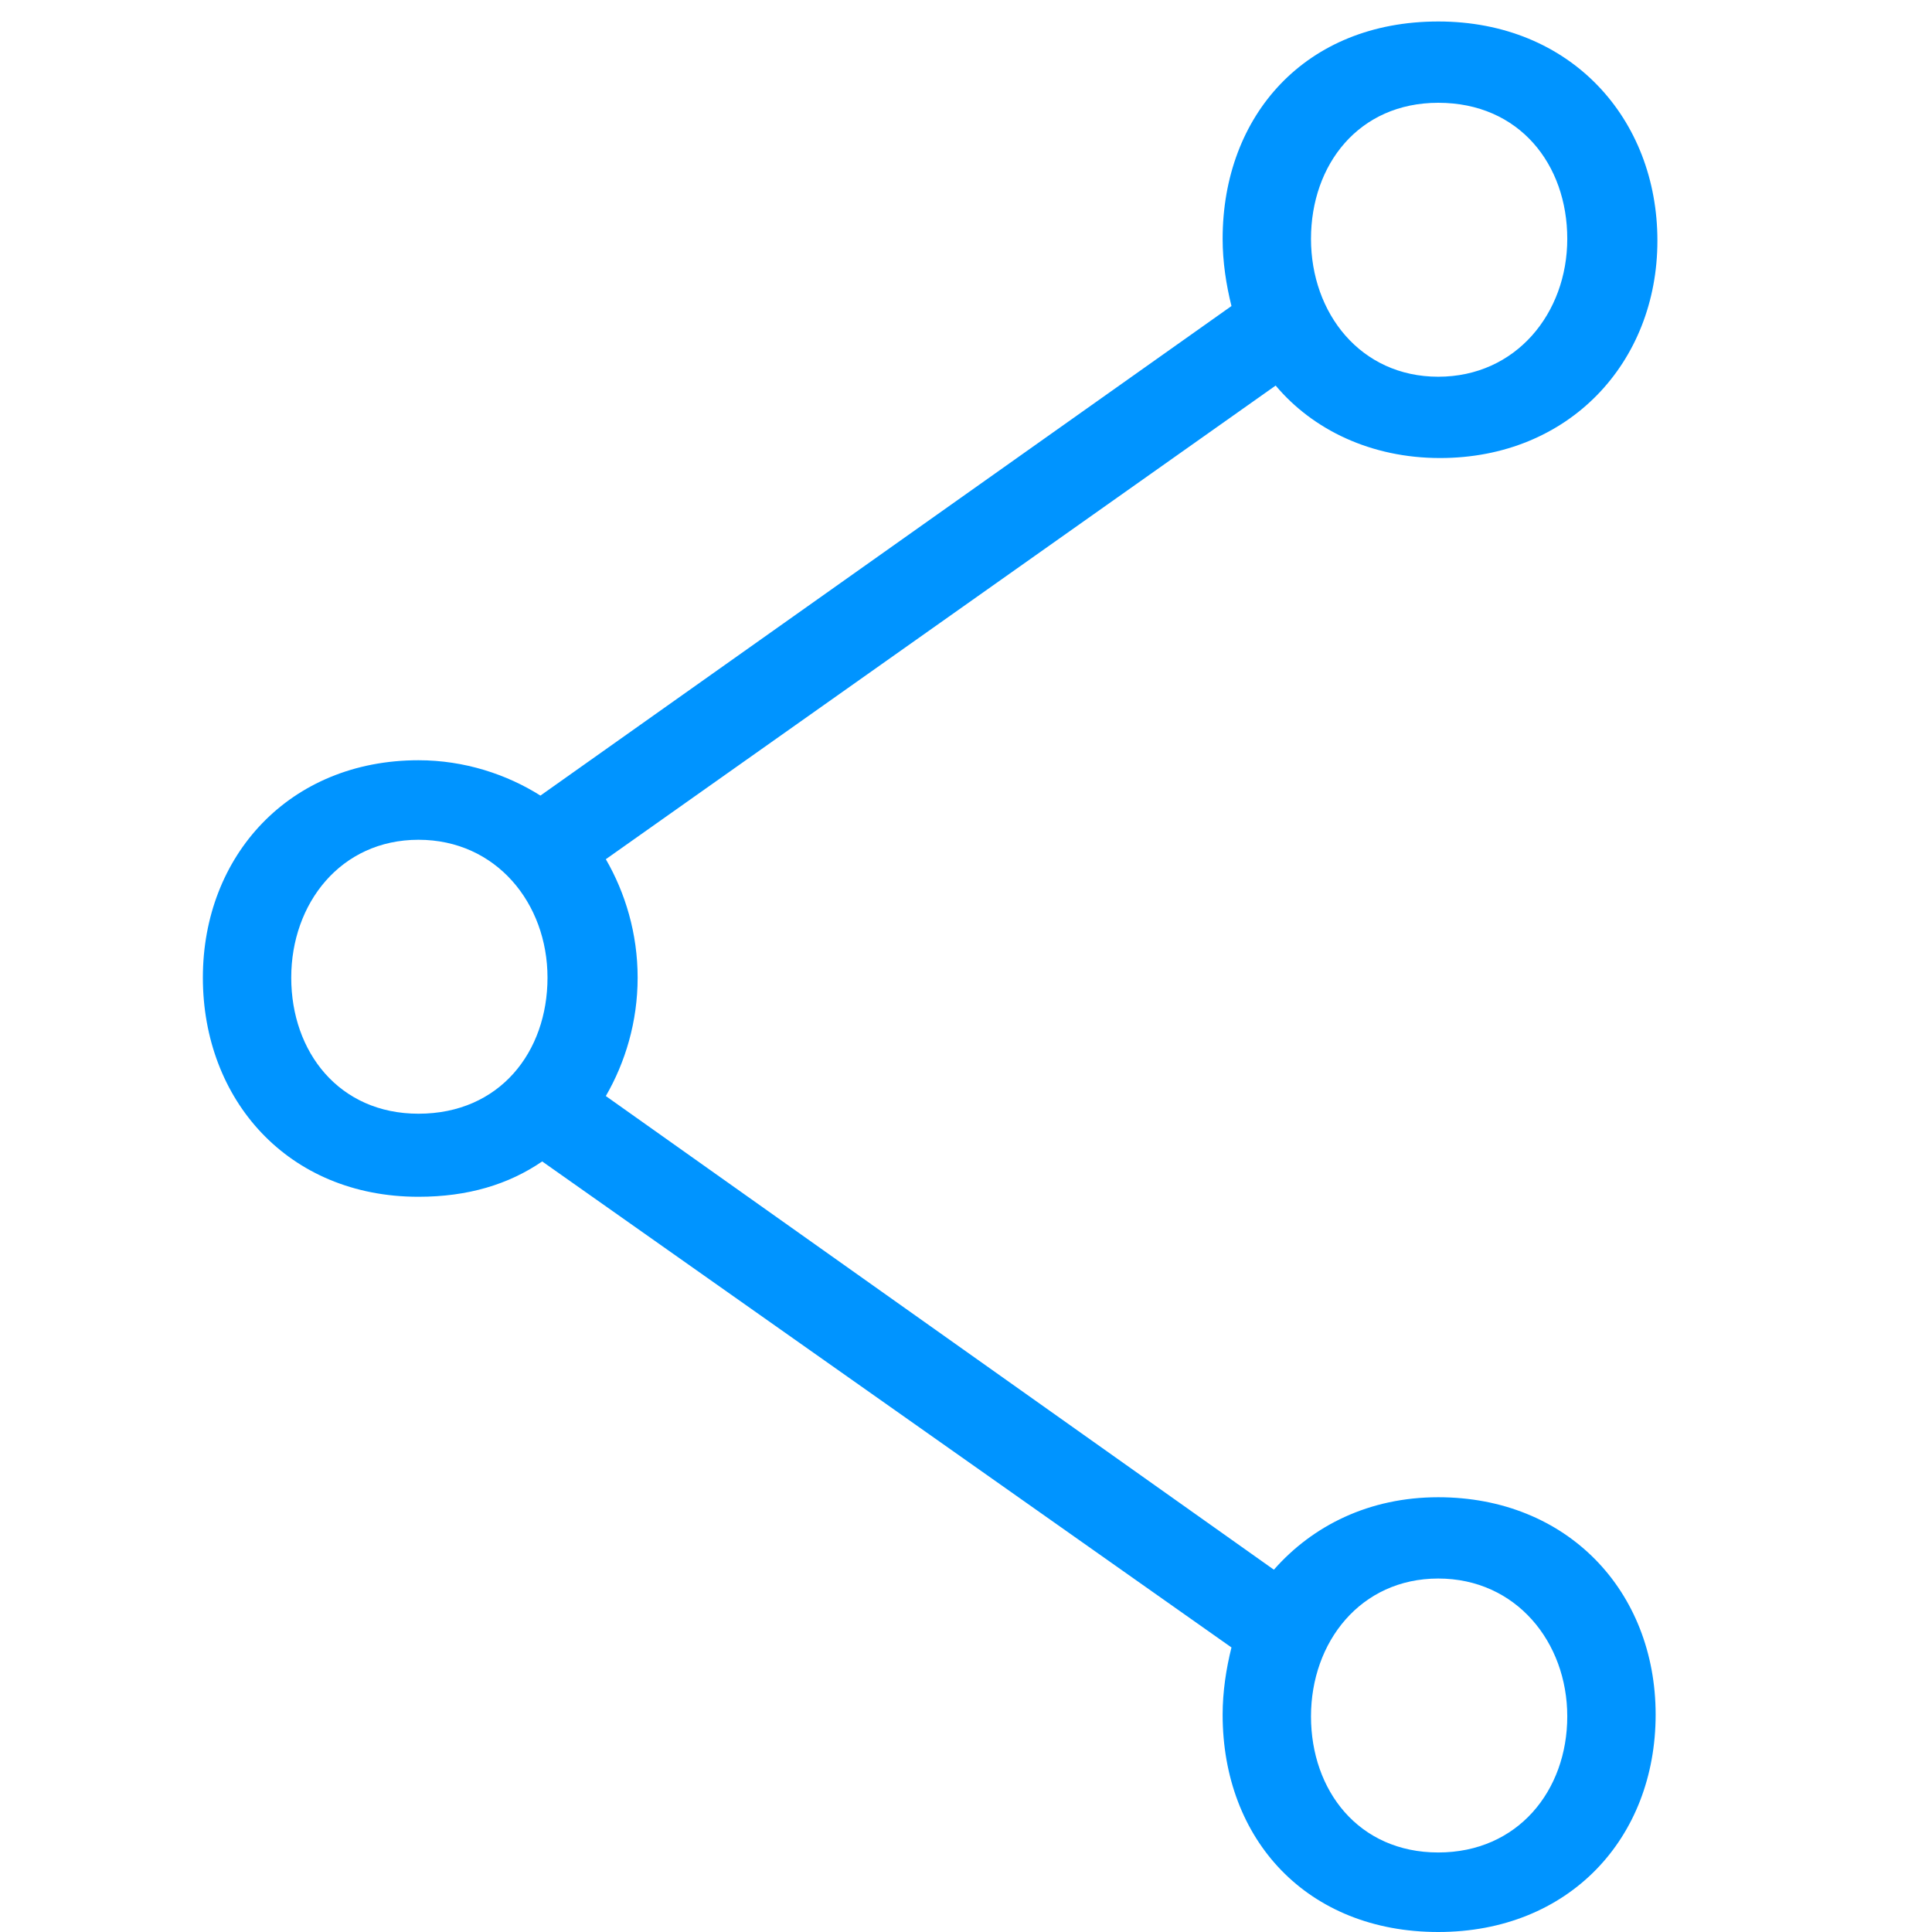 <?xml version="1.0" encoding="utf-8"?>
<svg viewBox="0 0 500 500" xmlns="http://www.w3.org/2000/svg">
  <defs/>
  <path class="st0" d="M 372.218 387.483 C 354.38 387.483 339.743 394.801 329.681 406.235 L 156.788 283.654 C 161.819 274.965 165.02 264.445 165.02 253.01 C 165.02 241.575 161.819 231.055 156.788 222.364 L 330.138 99.783 C 339.743 111.218 354.837 118.538 372.675 118.538 C 406.065 118.538 428.935 93.837 428.935 62.278 C 428.935 30.717 406.522 5.561 372.218 5.561 C 337.913 5.561 316.416 29.803 316.416 61.82 C 316.416 67.766 317.331 73.713 318.703 79.201 L 139.864 205.898 C 131.173 200.409 120.195 196.751 108.303 196.751 C 74.914 196.751 52.502 221.45 52.502 253.01 C 52.502 284.569 74.457 309.726 108.303 309.726 C 121.111 309.726 131.63 306.524 140.321 300.579 L 318.703 426.36 C 317.331 431.849 316.416 437.795 316.416 443.741 C 316.416 476.216 338.371 500 372.218 500 C 406.065 500 428.477 475.758 428.477 443.741 C 428.477 411.725 405.608 387.483 372.218 387.483 Z M 372.218 26.601 C 393.258 26.601 405.608 42.61 405.608 61.82 C 405.608 81.03 392.343 97.496 372.218 97.496 C 352.093 97.496 339.285 81.03 339.285 61.82 C 339.285 42.61 351.636 26.601 372.218 26.601 Z M 108.303 288.228 C 87.721 288.228 75.372 272.22 75.372 253.01 C 75.372 233.799 88.179 217.333 108.303 217.333 C 128.429 217.333 141.693 233.799 141.693 253.01 C 141.693 272.22 129.344 288.228 108.303 288.228 Z M 372.218 479.418 C 351.636 479.418 339.285 463.41 339.285 444.199 C 339.285 424.989 352.093 408.522 372.218 408.522 C 392.343 408.522 405.608 424.989 405.608 444.199 C 405.608 463.41 392.801 479.418 372.218 479.418 Z" style="fill: rgb(0, 148, 255);"/>
</svg>
